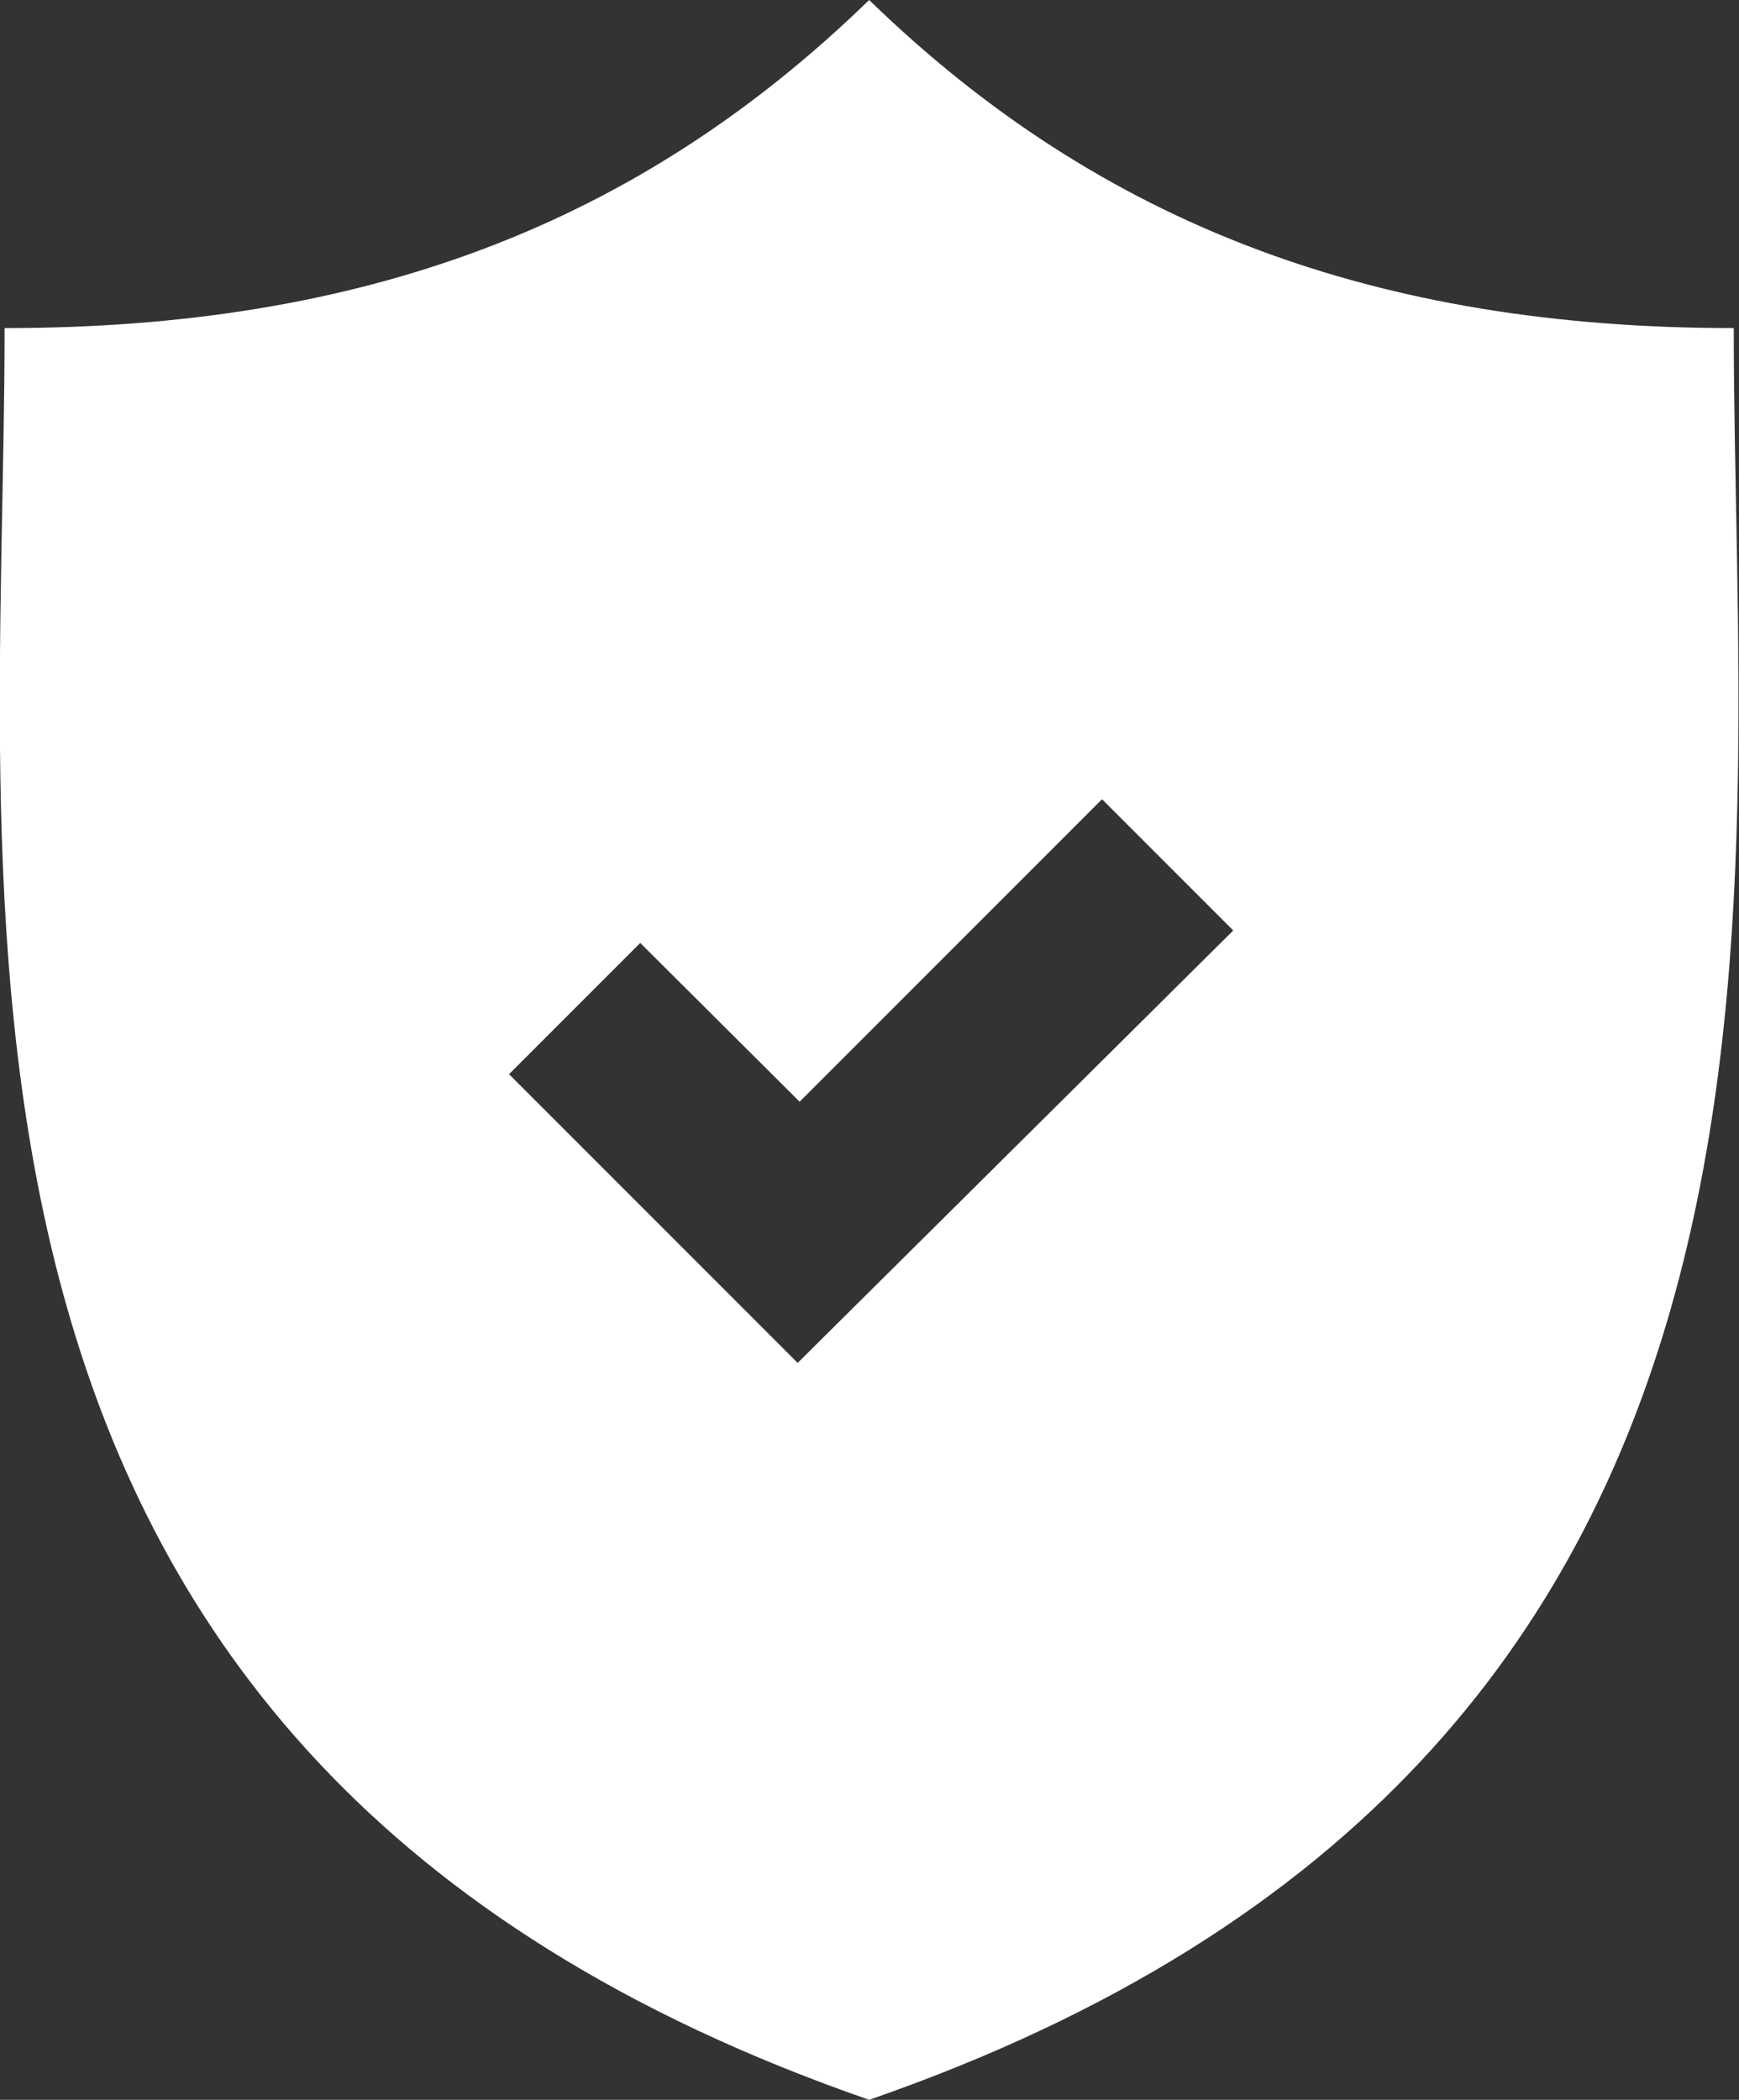 <svg xmlns="http://www.w3.org/2000/svg" viewBox="0 0 26.51 32"><rect x="0" y="0" width="26.51" height="32" fill="#333333" stroke="none"/><defs><style>.cls-1{fill:#fff;}</style></defs><title>trust</title><g id="Layer_2" data-name="Layer 2"><g id="Layer_1-2" data-name="Layer 1"><path class="cls-1" d="M26.43,5C21,5,16.79,3.44,13.25,0,9.71,3.44,5.53,5,.07,5c0,9-1.86,21.79,13.18,27C28.28,26.79,26.43,14,26.43,5ZM12.16,20.77l-4.4-4.4,2-2,2.43,2.42,4.61-4.61,2,2Z"/></g></g></svg>